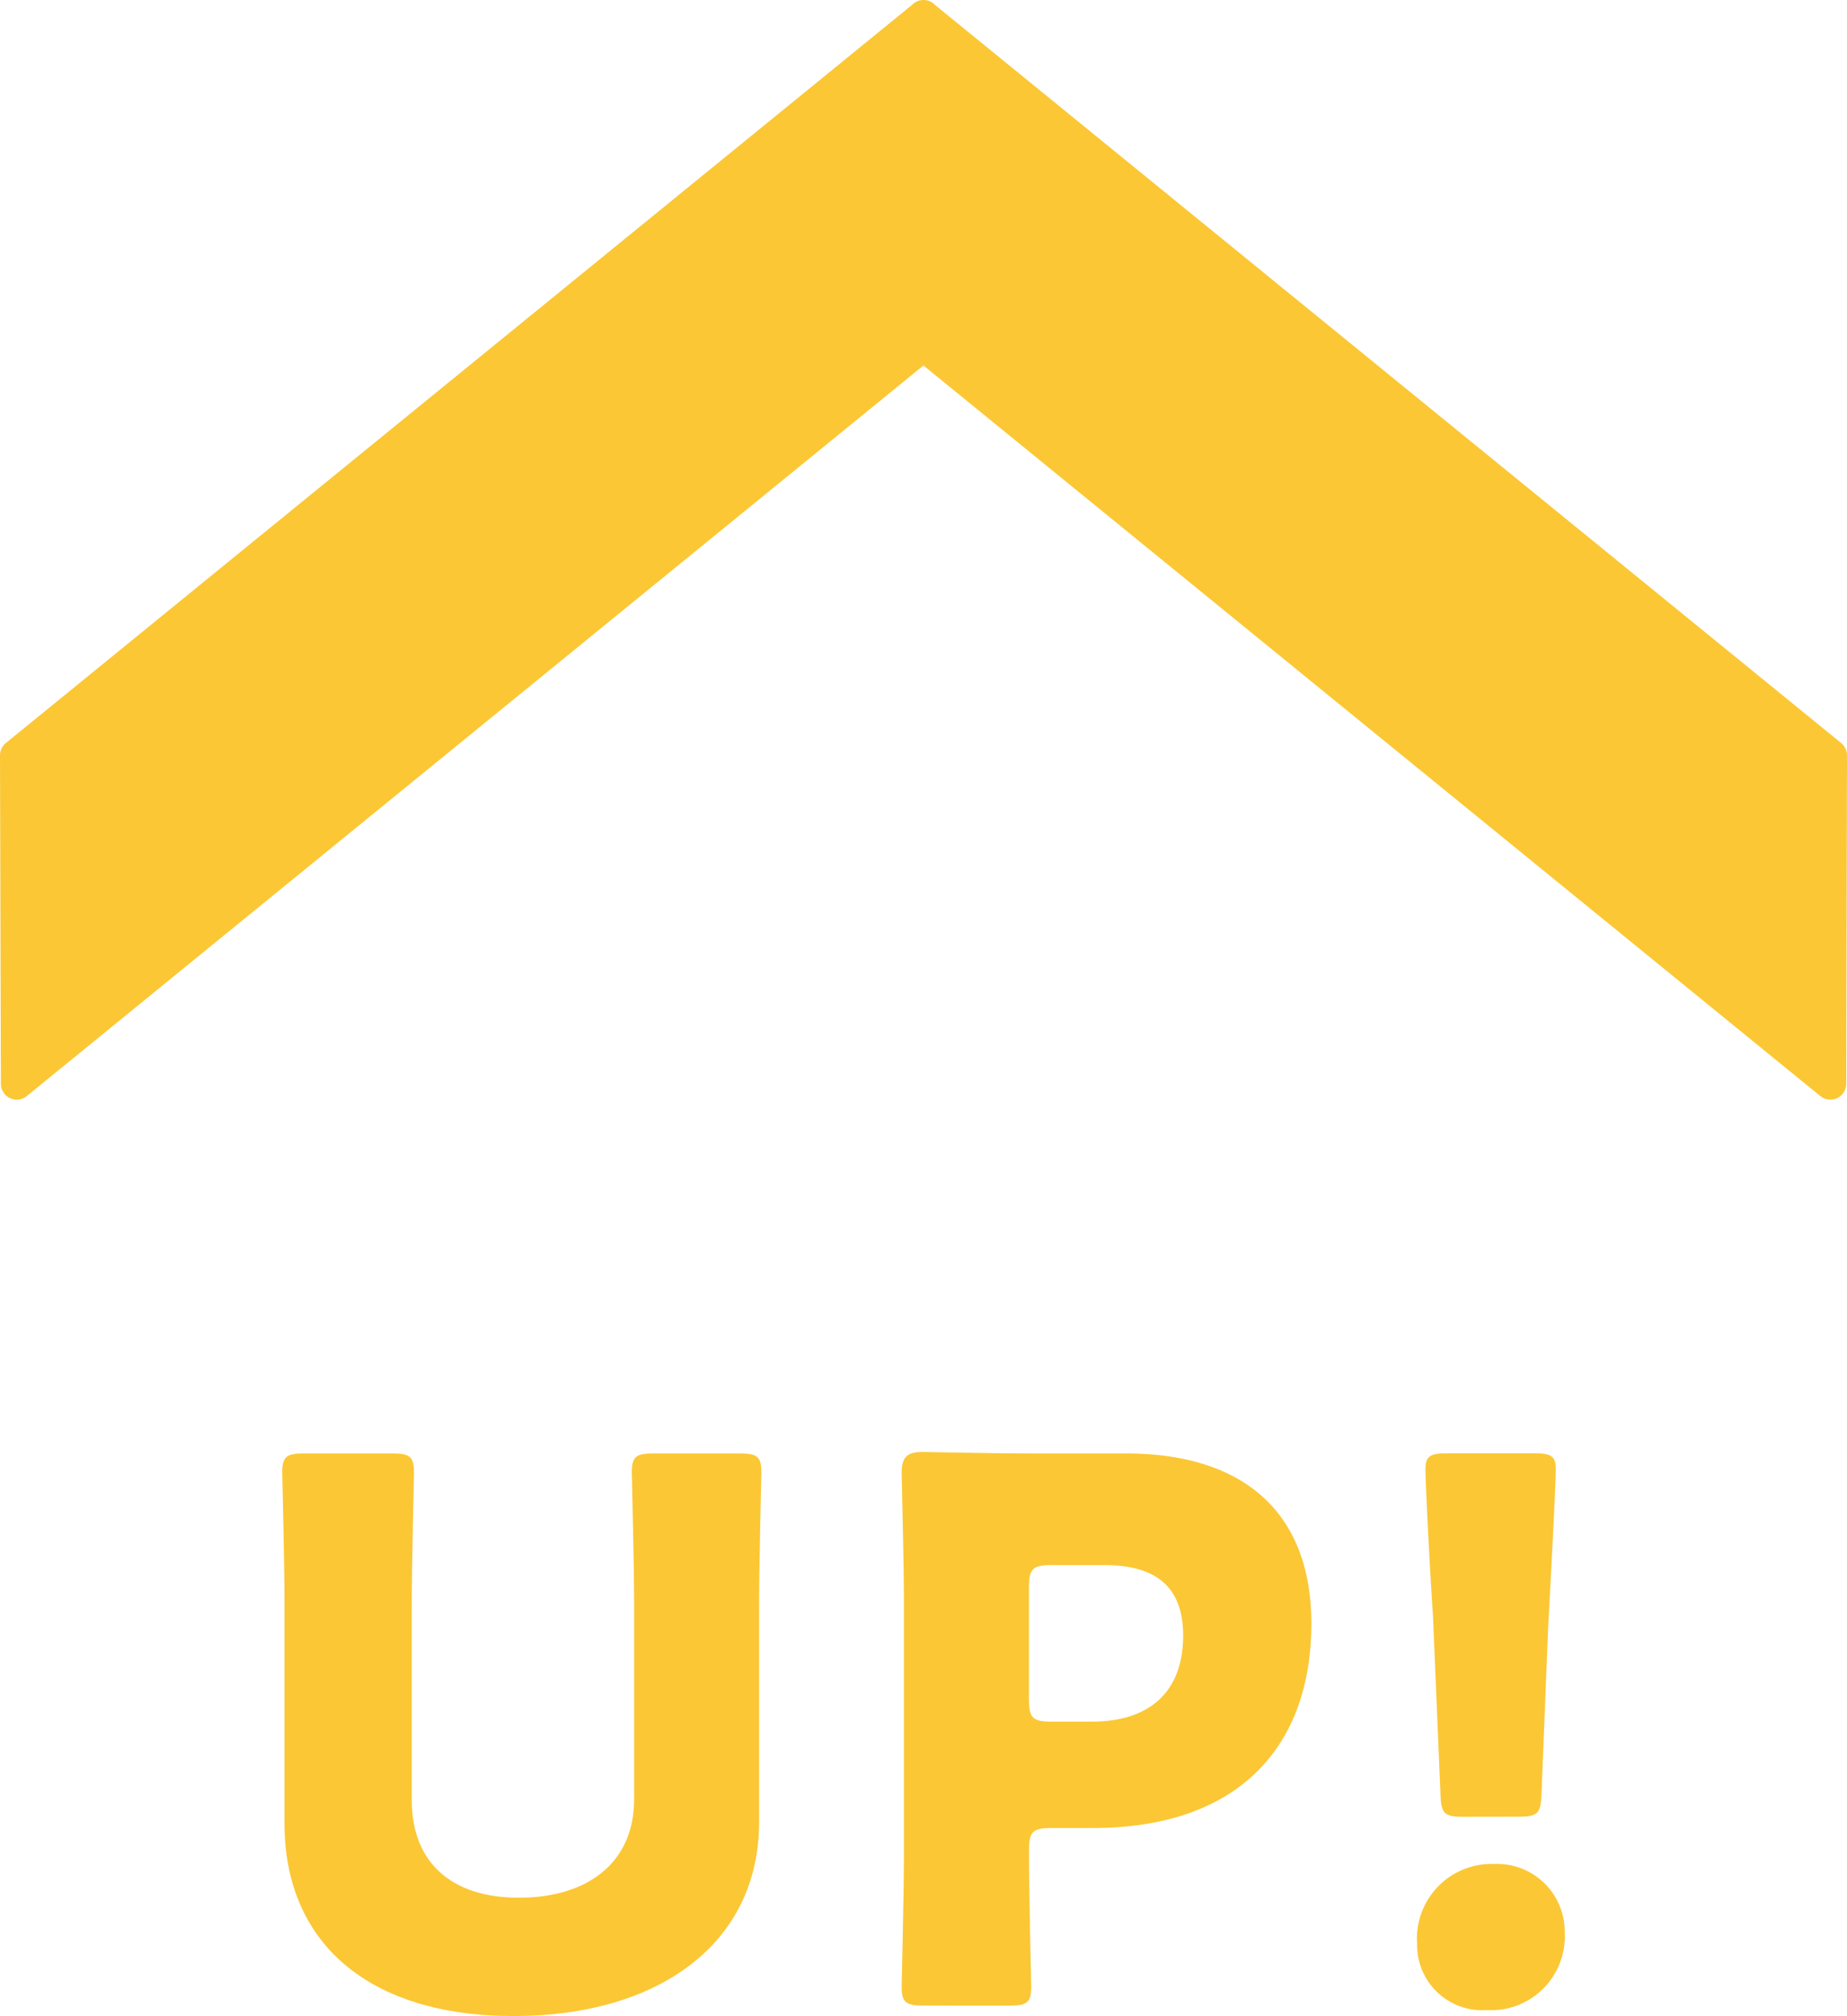 <svg xmlns="http://www.w3.org/2000/svg" viewBox="0 0 58.259 63.55"><defs><style>.a,.b{fill:#fbc734;}.a{stroke:#fbc734;stroke-linecap:round;stroke-linejoin:round;}</style></defs><title>アセット 3</title><polygon class="a" points="29.128 0.506 0.5 23.81 0.528 34.164 29.128 10.876 57.735 34.164 57.759 23.81 29.131 0.506 29.131 0.5 29.128 0.506 29.128 0.5 29.128 0.506"/><path class="b" d="M23.944,57.435c0,3.825-3.164,6.115-7.745,6.115s-7.225-2.315-7.225-6.07V50.54c0-1.253-.071-3.969-.071-4.134,0-.495.14-.59.684-.59h2.788c.541,0,.683.095.683.59,0,.165-.069,2.881-.069,4.134v6.21c0,1.958,1.249,3.071,3.377,3.071,2.148,0,3.636-1.087,3.636-3.1V50.54c0-1.253-.073-3.969-.073-4.134,0-.495.142-.59.685-.59H23.33c.545,0,.685.095.685.59,0,.165-.071,2.881-.071,4.134Z"/><path class="b" d="M29.128,63.22c-.546,0-.688-.093-.688-.59,0-.166.072-2.882.072-4.133v-8.03c0-1.249-.072-3.871-.072-4.036,0-.495.167-.662.663-.662.164,0,2.241.047,3.328.047h3.1c3.612,0,5.833,1.794,5.833,5.361,0,3.826-2.244,6.446-6.9,6.446h-1.3c-.59,0-.708.118-.708.708,0,1.441.071,4.133.071,4.3,0,.5-.141.59-.685.59Zm3.327-9.658c0,.59.118.708.708.708H34.44c1.8,0,2.88-.921,2.88-2.716,0-1.417-.732-2.219-2.48-2.219H33.163c-.59,0-.708.119-.708.709Z"/><path class="b" d="M49.355,60.93A2.323,2.323,0,0,1,46.9,63.362a2.053,2.053,0,0,1-2.2-2.078,2.353,2.353,0,0,1,2.433-2.527A2.134,2.134,0,0,1,49.355,60.93Zm-3.187-3.661c-.614,0-.708-.095-.732-.709l-.235-5.6c-.1-1.465-.238-4.178-.238-4.648,0-.4.141-.5.661-.5h2.787c.521,0,.662.095.662.5,0,.47-.141,3.161-.238,4.933l-.213,5.312c-.023.614-.118.709-.73.709Z"/></svg>
